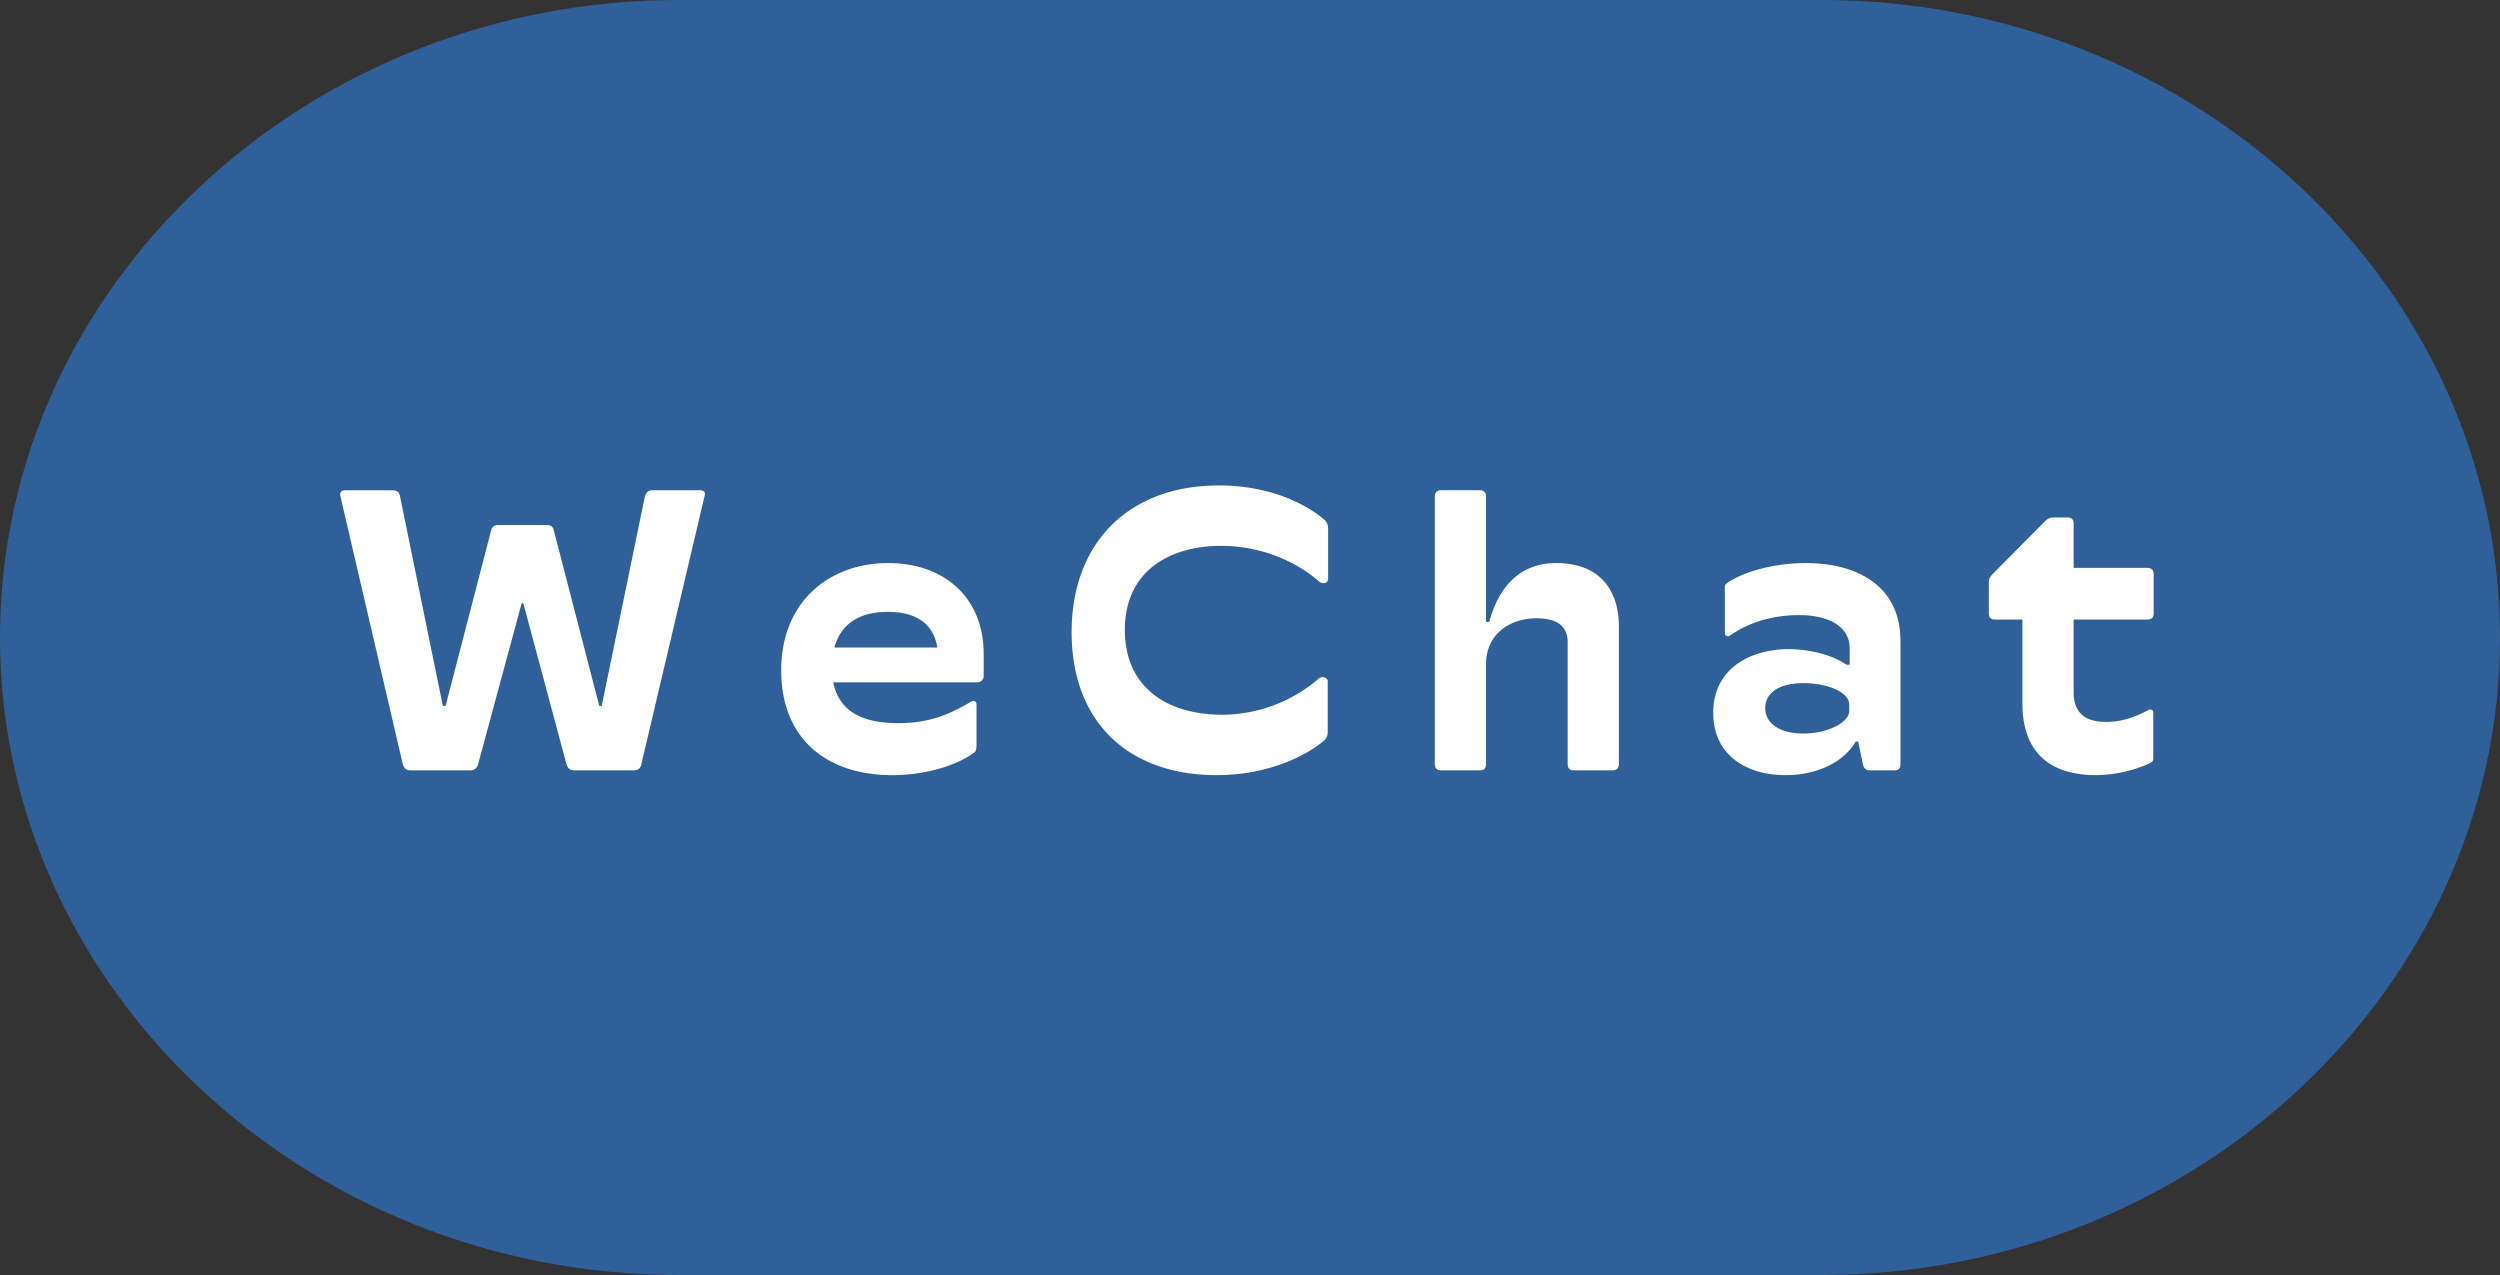 <svg xmlns="http://www.w3.org/2000/svg" id="_レイヤー_2" data-name="レイヤー 2" viewBox="0 0 100 51"><rect x="0" y="0" width="100" height="51" fill="#333333" stroke="none"/><defs><style>.cls-2{fill:#fff}</style></defs><g id="_ずっとついてくる" data-name="ずっとついてくる"><path d="M100 25.5C100 39.525 87.785 51 72.856 51H27.144C12.214 51 0 39.525 0 25.5S12.215 0 27.144 0h45.712C87.786 0 100 11.475 100 25.5Z" style="fill:#306099"/><path d="M16.113 30.574 13.616 19.85c-.032-.16.031-.24.208-.24h1.872c.177 0 .272.08.305.24l1.713 8.387h.11l1.826-7.043a.255.255 0 0 1 .256-.192h1.985c.128 0 .224.064.256.192l1.824 7.043h.097l1.729-8.387c.047-.16.143-.24.303-.24h1.889c.177 0 .24.08.192.24l-2.529 10.724c-.031.16-.144.24-.304.24H22.98c-.176 0-.271-.08-.32-.24l-1.729-6.45h-.063l-1.745 6.45a.31.31 0 0 1-.32.24h-2.385c-.16 0-.256-.08-.304-.24ZM31.248 26.812c0-2.769 1.953-4.29 4.274-4.29 2.305 0 3.825 1.441 3.825 3.618v.913c0 .128-.112.24-.24.24H33.33c.224 1.104 1.072 1.632 2.593 1.632 1.2 0 1.985-.304 2.93-.864.095-.064.207 0 .207.112v1.553c0 .272-.015.336-.128.4-.624.464-1.857.88-3.25.88-2.528 0-4.433-1.376-4.433-4.194Zm6.243-.912c-.145-.928-.817-1.425-1.969-1.425-1.233 0-1.905.545-2.145 1.425h4.114ZM42.865 25.292c0-3.57 2.272-5.874 5.89-5.874 2.449 0 3.874 1.056 4.242 1.392a.483.483 0 0 1 .128.352v1.985c0 .192-.224.24-.384.096-.689-.608-2.066-1.409-3.906-1.409-1.921 0-3.841.913-3.841 3.362 0 2.353 1.76 3.393 3.888 3.393a5.94 5.94 0 0 0 3.842-1.424c.145-.144.385-.08.385.096v2.016c0 .16-.049.273-.192.385-.577.48-2.065 1.344-4.258 1.344-3.506 0-5.794-2.113-5.794-5.714ZM57.392 30.558V19.866c0-.176.096-.257.256-.257h1.537c.16 0 .256.08.256.257v5.01h.128c.416-1.52 1.312-2.353 2.69-2.353 1.76 0 2.496 1.12 2.496 2.529v5.506c0 .176-.096.256-.256.256h-1.552c-.16 0-.24-.08-.24-.256v-4.882c0-.608-.4-.944-1.25-.944-1.056 0-2.016.624-2.016 1.84v3.986c0 .176-.08.256-.24.256h-1.553c-.16 0-.256-.08-.256-.256ZM68.529 28.51c0-1.73 1.424-2.546 3.057-2.546.864.016 1.712.24 2.273.625h.128v-.657c0-.896-.88-1.328-2.018-1.328-.927 0-1.92.224-2.768.816-.08.064-.208.032-.208-.112v-1.809c0-.096.032-.144.112-.192.688-.464 1.904-.784 3.137-.784 1.953 0 3.777.848 3.777 3.12v4.915c0 .176-.08.256-.24.256h-.992c-.16 0-.24-.096-.272-.256l-.192-.896h-.096c-.465.816-1.537 1.344-2.802 1.344-1.552 0-2.896-.784-2.896-2.497Zm5.441-.08v-.24c0-.545-.96-.865-1.824-.865-.992 0-1.537.4-1.537.992 0 .64.608 1.024 1.52 1.024.961 0 1.841-.432 1.841-.912ZM80.896 28.125V24.78h-1.103c-.16 0-.24-.08-.24-.256v-1.2c0-.161.03-.241.19-.401l2.05-2.065c.128-.128.208-.16.4-.16h.496c.176 0 .256.08.256.24v1.777h2.945c.177 0 .257.096.257.256v1.553c0 .176-.08.256-.257.256h-2.945v2.913c0 .864.513 1.184 1.297 1.184.64 0 1.2-.208 1.697-.48.096-.048.191 0 .191.112v1.809c0 .112-.032.16-.127.208a5.428 5.428 0 0 1-2.162.48c-1.616 0-2.945-.704-2.945-2.88Z" class="cls-2"/></g></svg>